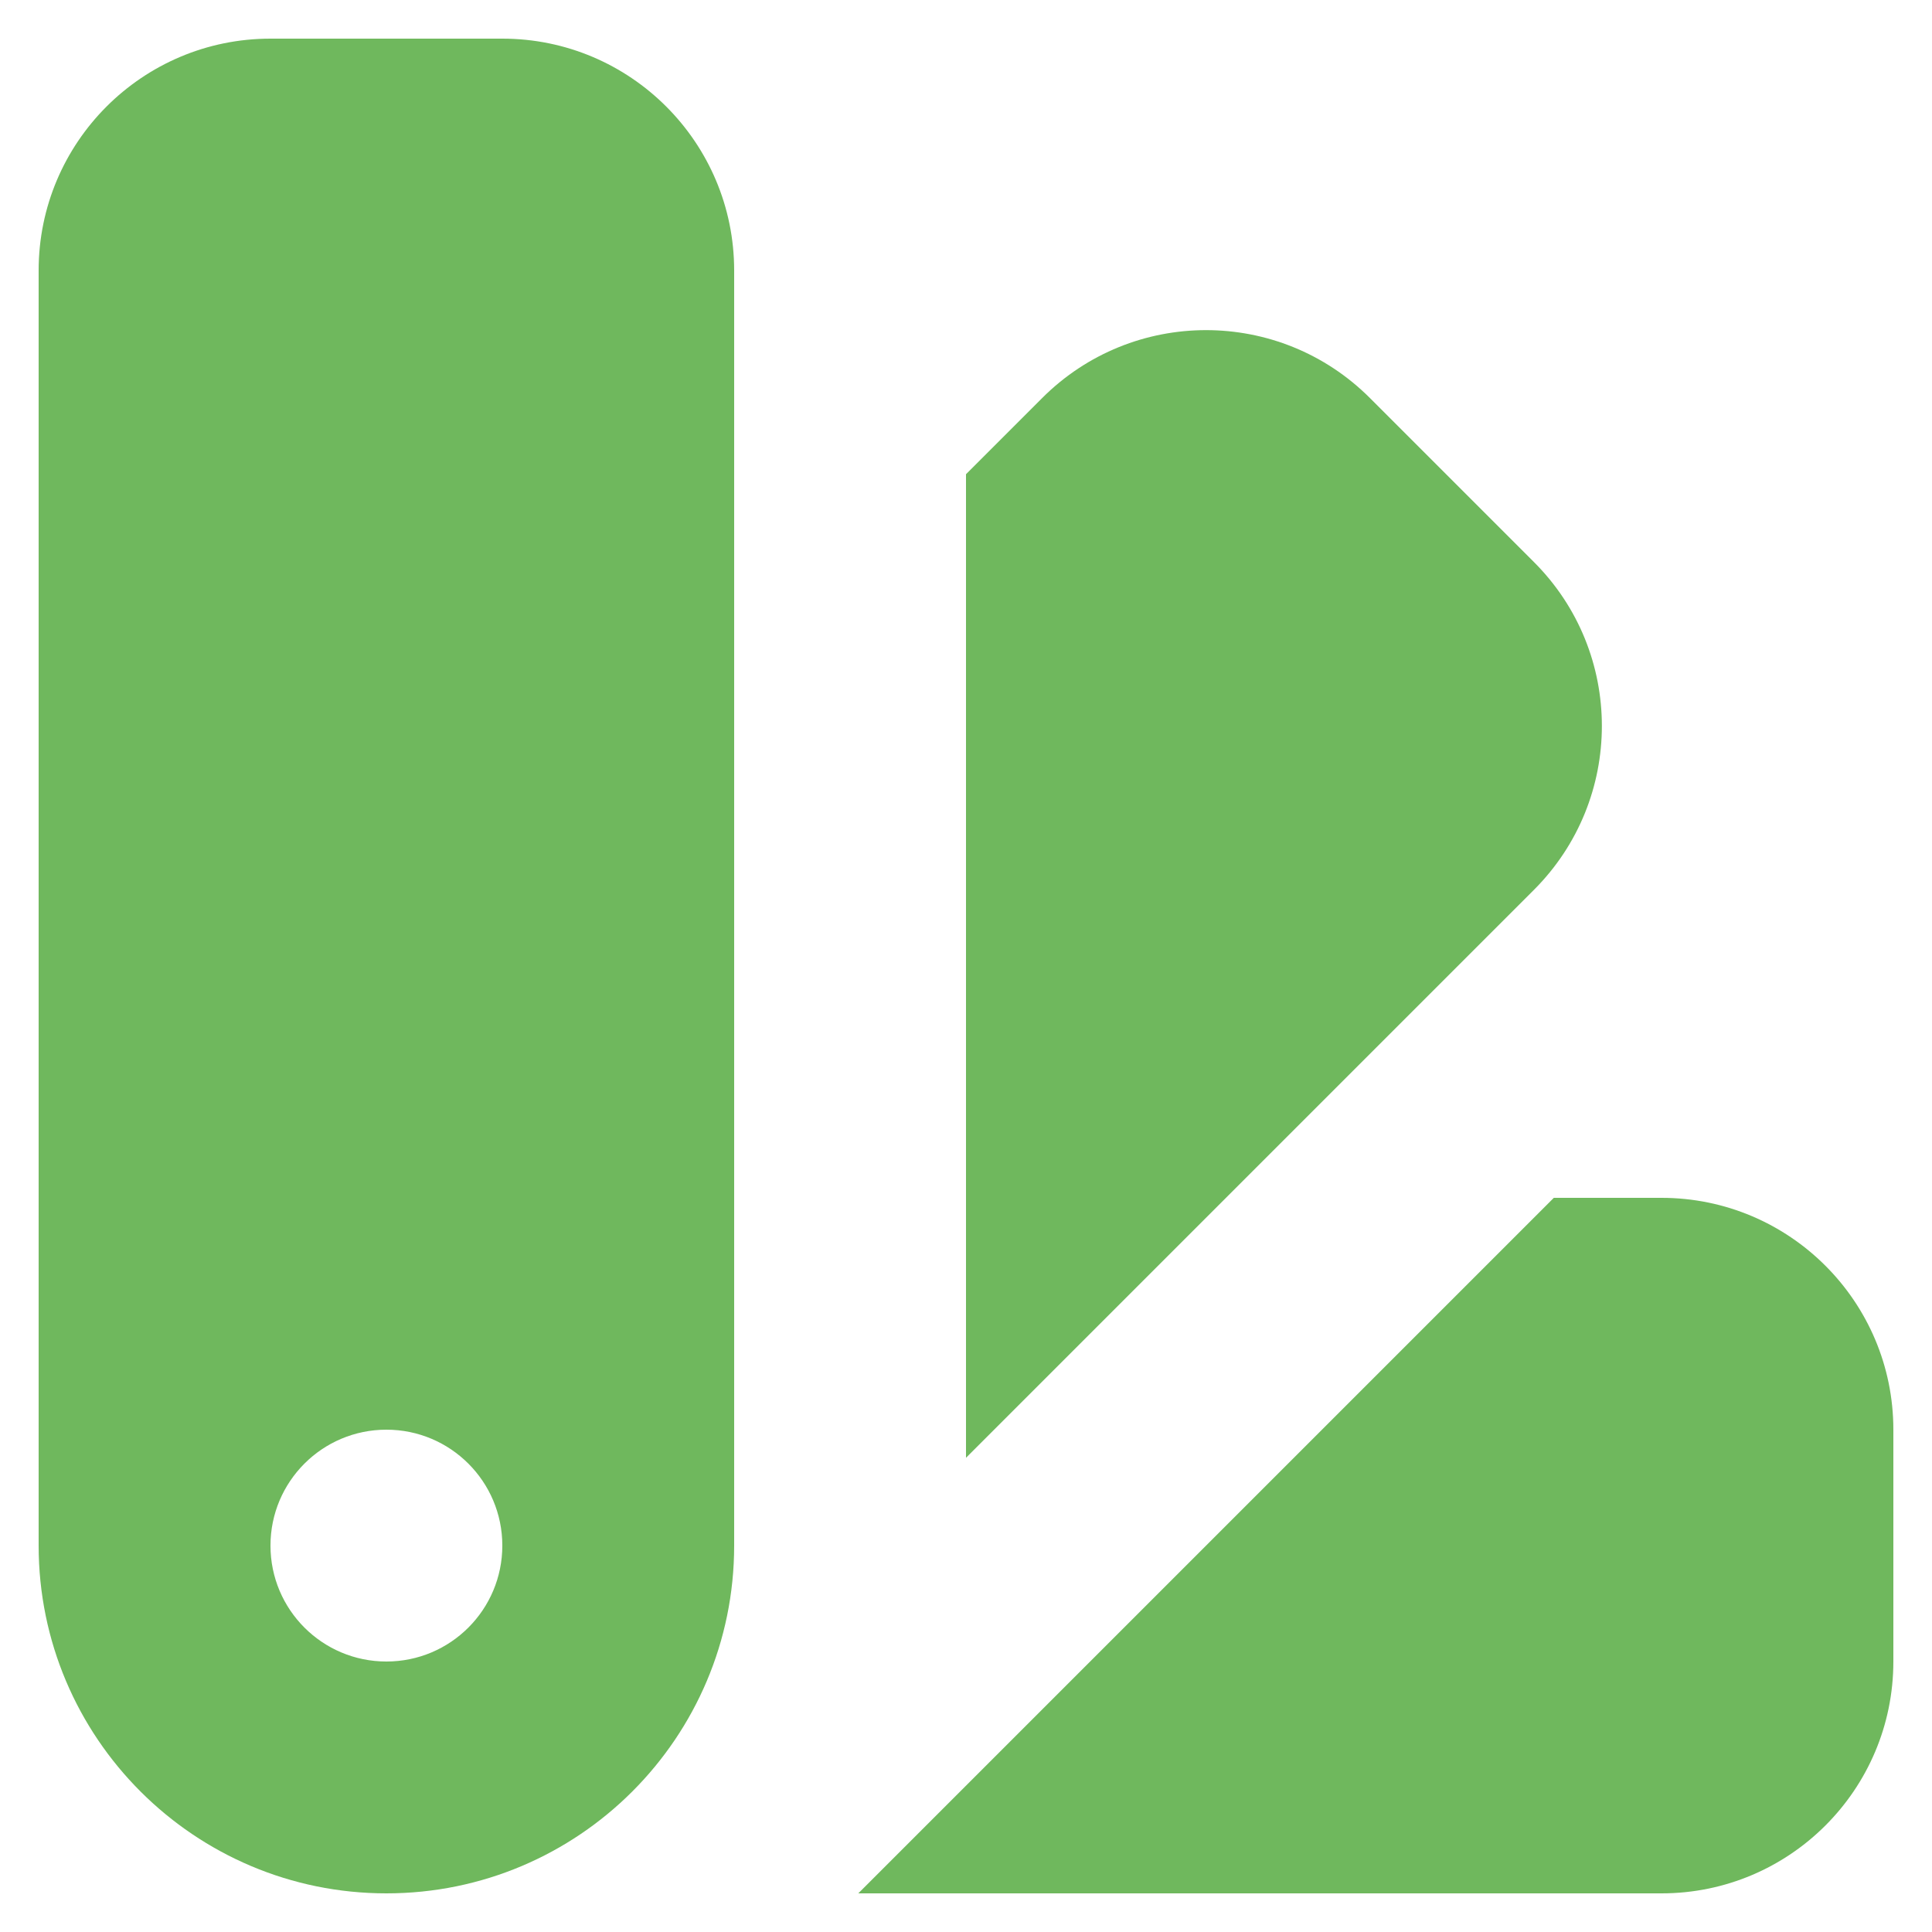 <svg width="20" height="20" viewBox="0 0 20 20" fill="none" xmlns="http://www.w3.org/2000/svg">
<path fill-rule="evenodd" clip-rule="evenodd" d="M2.8 0.4C1.474 0.4 0.4 1.475 0.4 2.8V16C0.4 17.988 2.012 19.6 4 19.6C5.988 19.6 7.6 17.988 7.6 16V2.8C7.6 1.475 6.525 0.4 5.2 0.4H2.8ZM4 17.2C4.663 17.2 5.2 16.663 5.2 16C5.2 15.337 4.663 14.8 4 14.8C3.337 14.8 2.8 15.337 2.8 16C2.8 16.663 3.337 17.2 4 17.2Z" fill="#6FB85D"/>
<path d="M10 15.091L15.879 9.212C16.817 8.274 16.817 6.755 15.879 5.818L14.182 4.121C13.245 3.183 11.725 3.183 10.788 4.121L10 4.909V15.091Z" fill="#6FB85D"/>
<path d="M17.2 19.6H8.885L16.085 12.4H17.2C18.525 12.4 19.6 13.475 19.6 14.8V17.2C19.6 18.526 18.525 19.6 17.2 19.6Z" fill="#6FB85D"/>
</svg>
